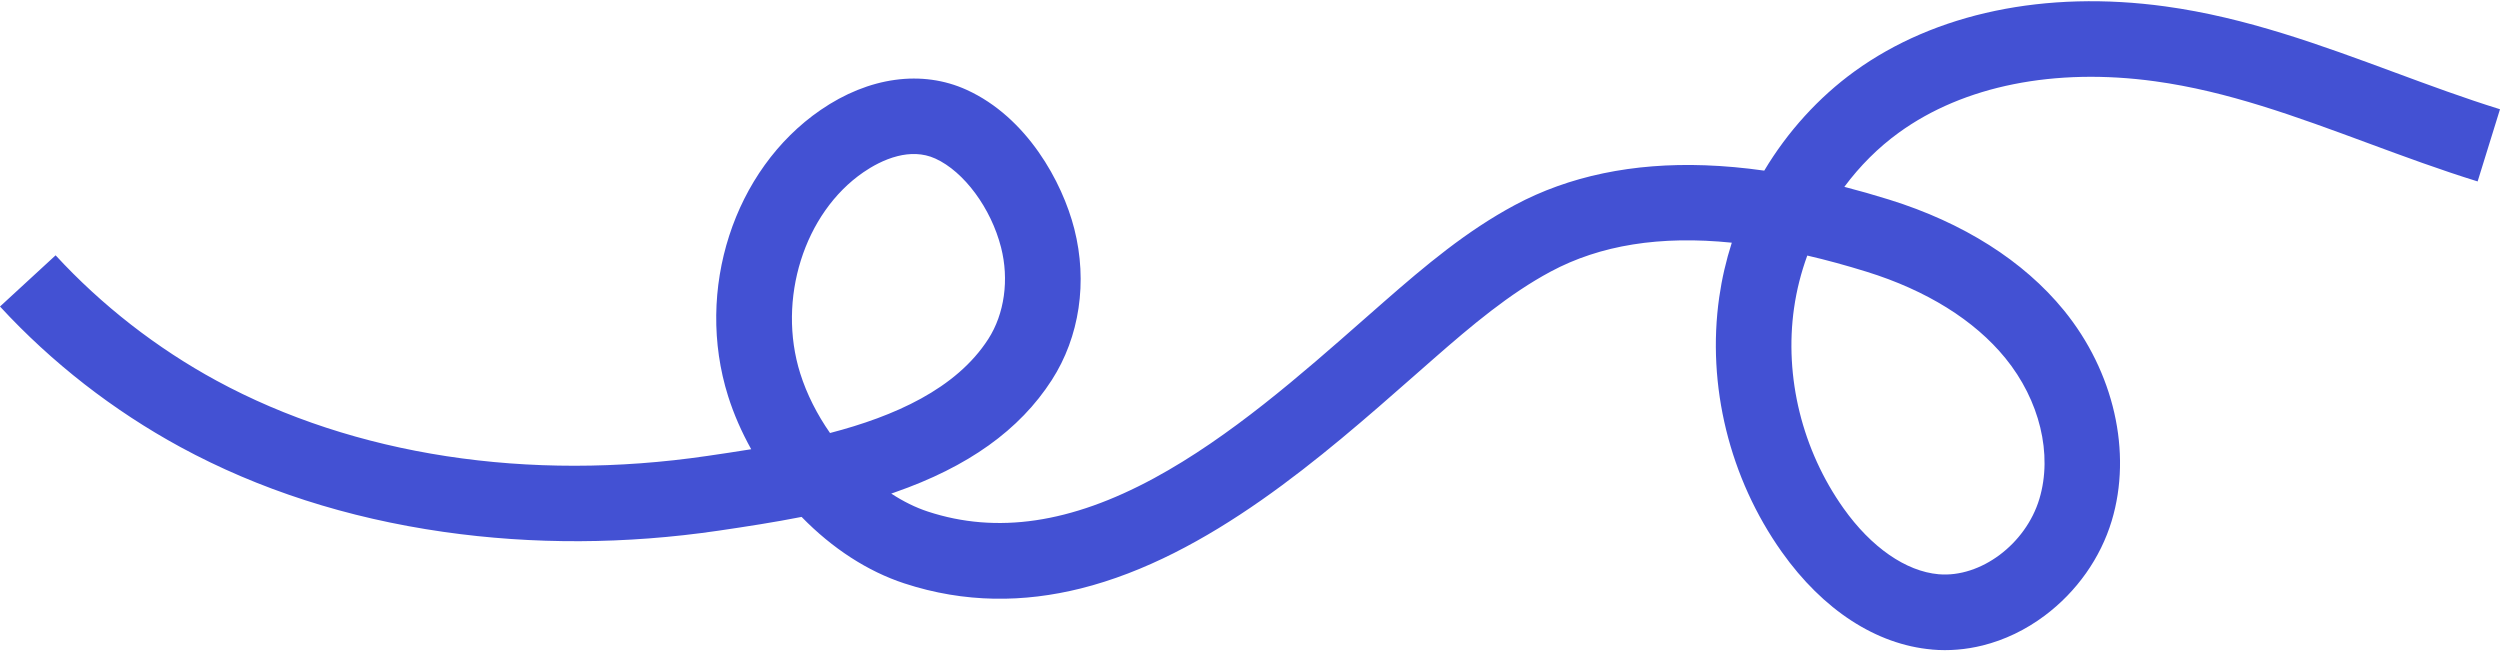 <svg width="1152" height="300" viewBox="0 0 1152 300" fill="none" xmlns="http://www.w3.org/2000/svg">
<path d="M890.237 299.298C864.599 297.041 840.041 281.083 821.078 254.371C796.938 220.358 786.425 177.562 792.221 136.947C793.426 128.497 795.377 120.076 798.01 111.829C764.967 108.479 737.386 112.916 714.542 125.154C695.446 135.386 678.203 149.93 660.758 165.185C657.727 167.832 654.641 170.548 651.499 173.313C609.608 210.154 556.974 256.453 497.923 271.185C471.965 277.656 444.76 278.032 416.69 268.817C399.817 263.279 383.549 252.734 369.372 238.19C356.748 240.676 343.95 242.648 331.006 244.549C288.313 250.811 245.719 250.999 204.406 245.093C159.985 238.74 119.181 225.589 83.121 205.995C67.745 197.637 52.885 187.899 38.944 177.047C24.934 166.132 11.83 154.082 0 141.244L25.624 117.652C36.158 129.09 47.848 139.83 60.353 149.575C72.789 159.257 86.047 167.95 99.75 175.396C163.19 209.868 243.524 222.19 325.941 210.091C332.26 209.165 339.06 208.162 346.152 207.005C341.714 199.03 338.105 190.776 335.513 182.557C320.117 133.673 338.049 78.207 378.15 50.672C400.36 35.418 424.89 32.04 445.442 41.401C473.212 54.05 489.514 83.807 495.032 105.442C501.26 129.842 497.477 155.252 484.658 175.138C469.826 198.173 446.132 215.106 412.218 226.913C411.709 227.087 411.201 227.268 410.692 227.442C416.175 231.036 421.86 233.864 427.559 235.731C459.348 246.165 493.437 241.136 531.789 220.358C566.922 201.322 599.631 172.554 628.495 147.165C631.658 144.379 634.772 141.641 637.83 138.974C656.85 122.347 675.764 106.424 698.093 94.464C722.999 81.118 752.49 74.968 785.728 76.166C794.562 76.486 803.619 77.301 812.968 78.625C823.711 60.633 838.097 44.821 854.574 32.889C891.714 6.003 942.578 -4.634 997.79 2.952C1035.04 8.064 1069.74 20.895 1103.29 33.3C1119.25 39.2 1135.75 45.302 1152 50.338L1141.69 83.605C1124.55 78.297 1107.59 72.028 1091.21 65.968C1057.95 53.674 1026.54 42.056 993.053 37.459C946.772 31.106 904.846 39.5 875.007 61.106C865.477 68.002 856.998 76.5 849.871 86.099C856.58 87.833 863.457 89.79 870.5 91.978C904.616 102.572 932.463 120.216 951.036 142.993C974.117 171.293 982.568 208.447 973.093 239.952C967.93 257.122 956.951 272.662 942.181 283.702C933.382 290.285 923.664 294.917 913.638 297.417C905.926 299.34 898.033 300.001 890.244 299.319L890.237 299.298ZM826.707 141.871C822.157 173.745 830.455 207.402 849.488 234.219C862.251 252.204 878.219 263.279 893.295 264.61C912.642 266.309 933.473 250.749 939.736 229.915C945.929 209.332 939.91 184.451 924.04 164.99C909.807 147.534 887.722 133.784 860.168 125.224C850.714 122.291 841.595 119.798 832.796 117.757C829.946 125.565 827.884 133.659 826.714 141.871H826.707ZM397.88 79.363C370.535 98.135 358.016 137.991 368.745 172.074C371.762 181.644 376.527 191.006 382.477 199.531C411.96 191.855 440.545 179.297 455.384 156.255C462.866 144.643 465.075 128.853 461.292 114.023C456.68 95.927 444.23 79.084 431.021 73.073C425.211 70.426 419.171 70.552 413.667 71.924C407.292 73.512 401.628 76.786 397.88 79.363Z" fill="#4351D3"/>
</svg>
